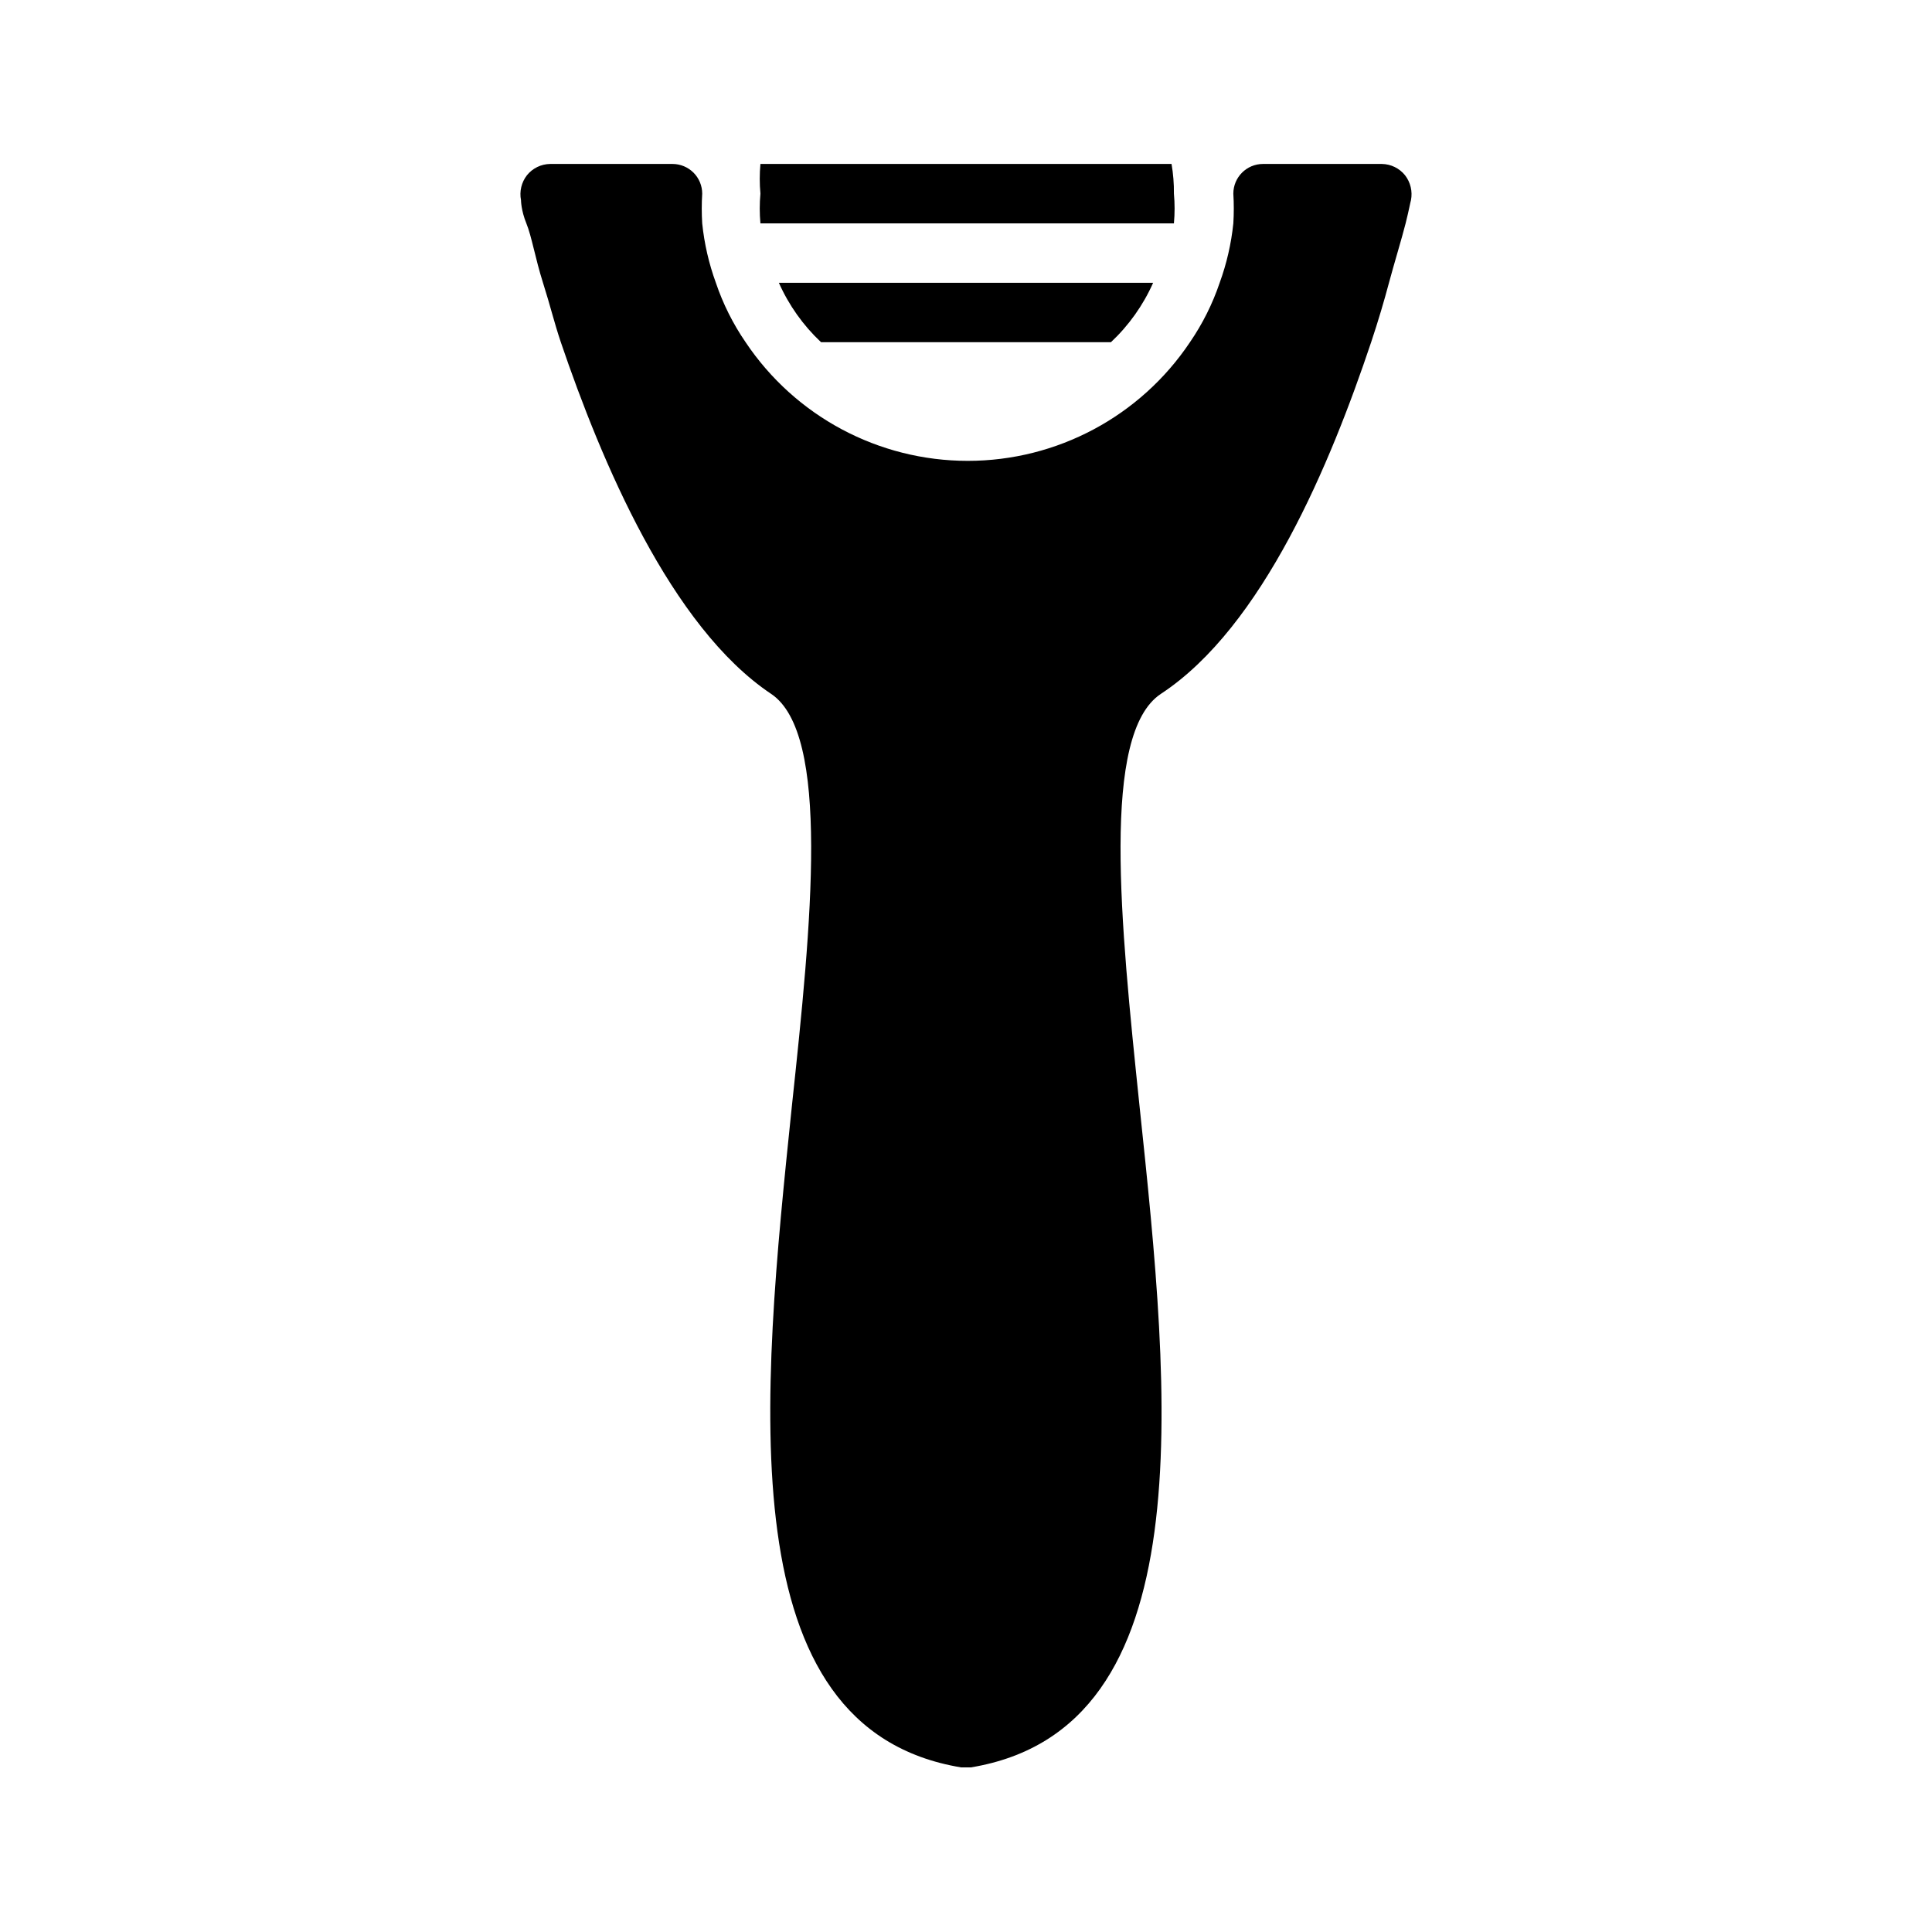 <?xml version="1.0" encoding="UTF-8"?>
<!-- Uploaded to: ICON Repo, www.svgrepo.com, Generator: ICON Repo Mixer Tools -->
<svg fill="#000000" width="800px" height="800px" version="1.1" viewBox="144 144 512 512" xmlns="http://www.w3.org/2000/svg">
 <path d="m455.1 195.32c0.242 2.621 0.242 5.254 0 7.875h-109.58c-0.238-2.621-0.238-5.254 0-7.875-0.238-2.617-0.238-5.25 0-7.871h108.95c0.449 2.602 0.66 5.234 0.629 7.871zm61.246-4.879c-1.5-1.863-3.75-2.957-6.141-2.992h-31.488c-4.348 0-7.871 3.523-7.871 7.871 0.16 2.625 0.16 5.254 0 7.875-0.555 5.375-1.77 10.664-3.621 15.742-1.887 5.586-4.539 10.883-7.871 15.746-13.152 19.652-35.238 31.449-58.883 31.449-23.648 0-45.734-11.797-58.883-31.449-3.336-4.863-5.988-10.16-7.875-15.746-1.852-5.078-3.066-10.367-3.621-15.742-0.16-2.621-0.16-5.25 0-7.875 0-2.086-0.828-4.09-2.305-5.566-1.477-1.473-3.477-2.305-5.566-2.305h-32.434c-2.391 0.035-4.641 1.129-6.141 2.992-1.457 1.871-2.031 4.285-1.574 6.613 0 0 0 2.676 1.418 6.141 1.418 3.465 2.363 9.289 4.41 15.742s2.832 10.078 4.723 15.742c10.707 31.488 29.125 75.414 55.734 93.203 15.742 10.547 10.707 60.613 5.512 109.11-8.031 77.461-17.16 165.16 44.871 175.39h2.519c62.031-10.234 52.898-97.93 44.715-175.39-5.039-48.492-10.234-98.559 5.668-109.11 27.074-17.785 45.023-61.242 55.727-93.199 1.891-5.668 3.465-11.02 4.723-15.742 1.258-4.723 3.465-11.965 4.41-15.742 0.945-3.777 1.258-5.668 1.418-6.141v-0.004c0.457-2.328-0.117-4.742-1.574-6.613zm-165.94 28.496c2.637 5.941 6.438 11.297 11.176 15.746h76.832c4.742-4.449 8.543-9.805 11.18-15.746z"/>
</svg>